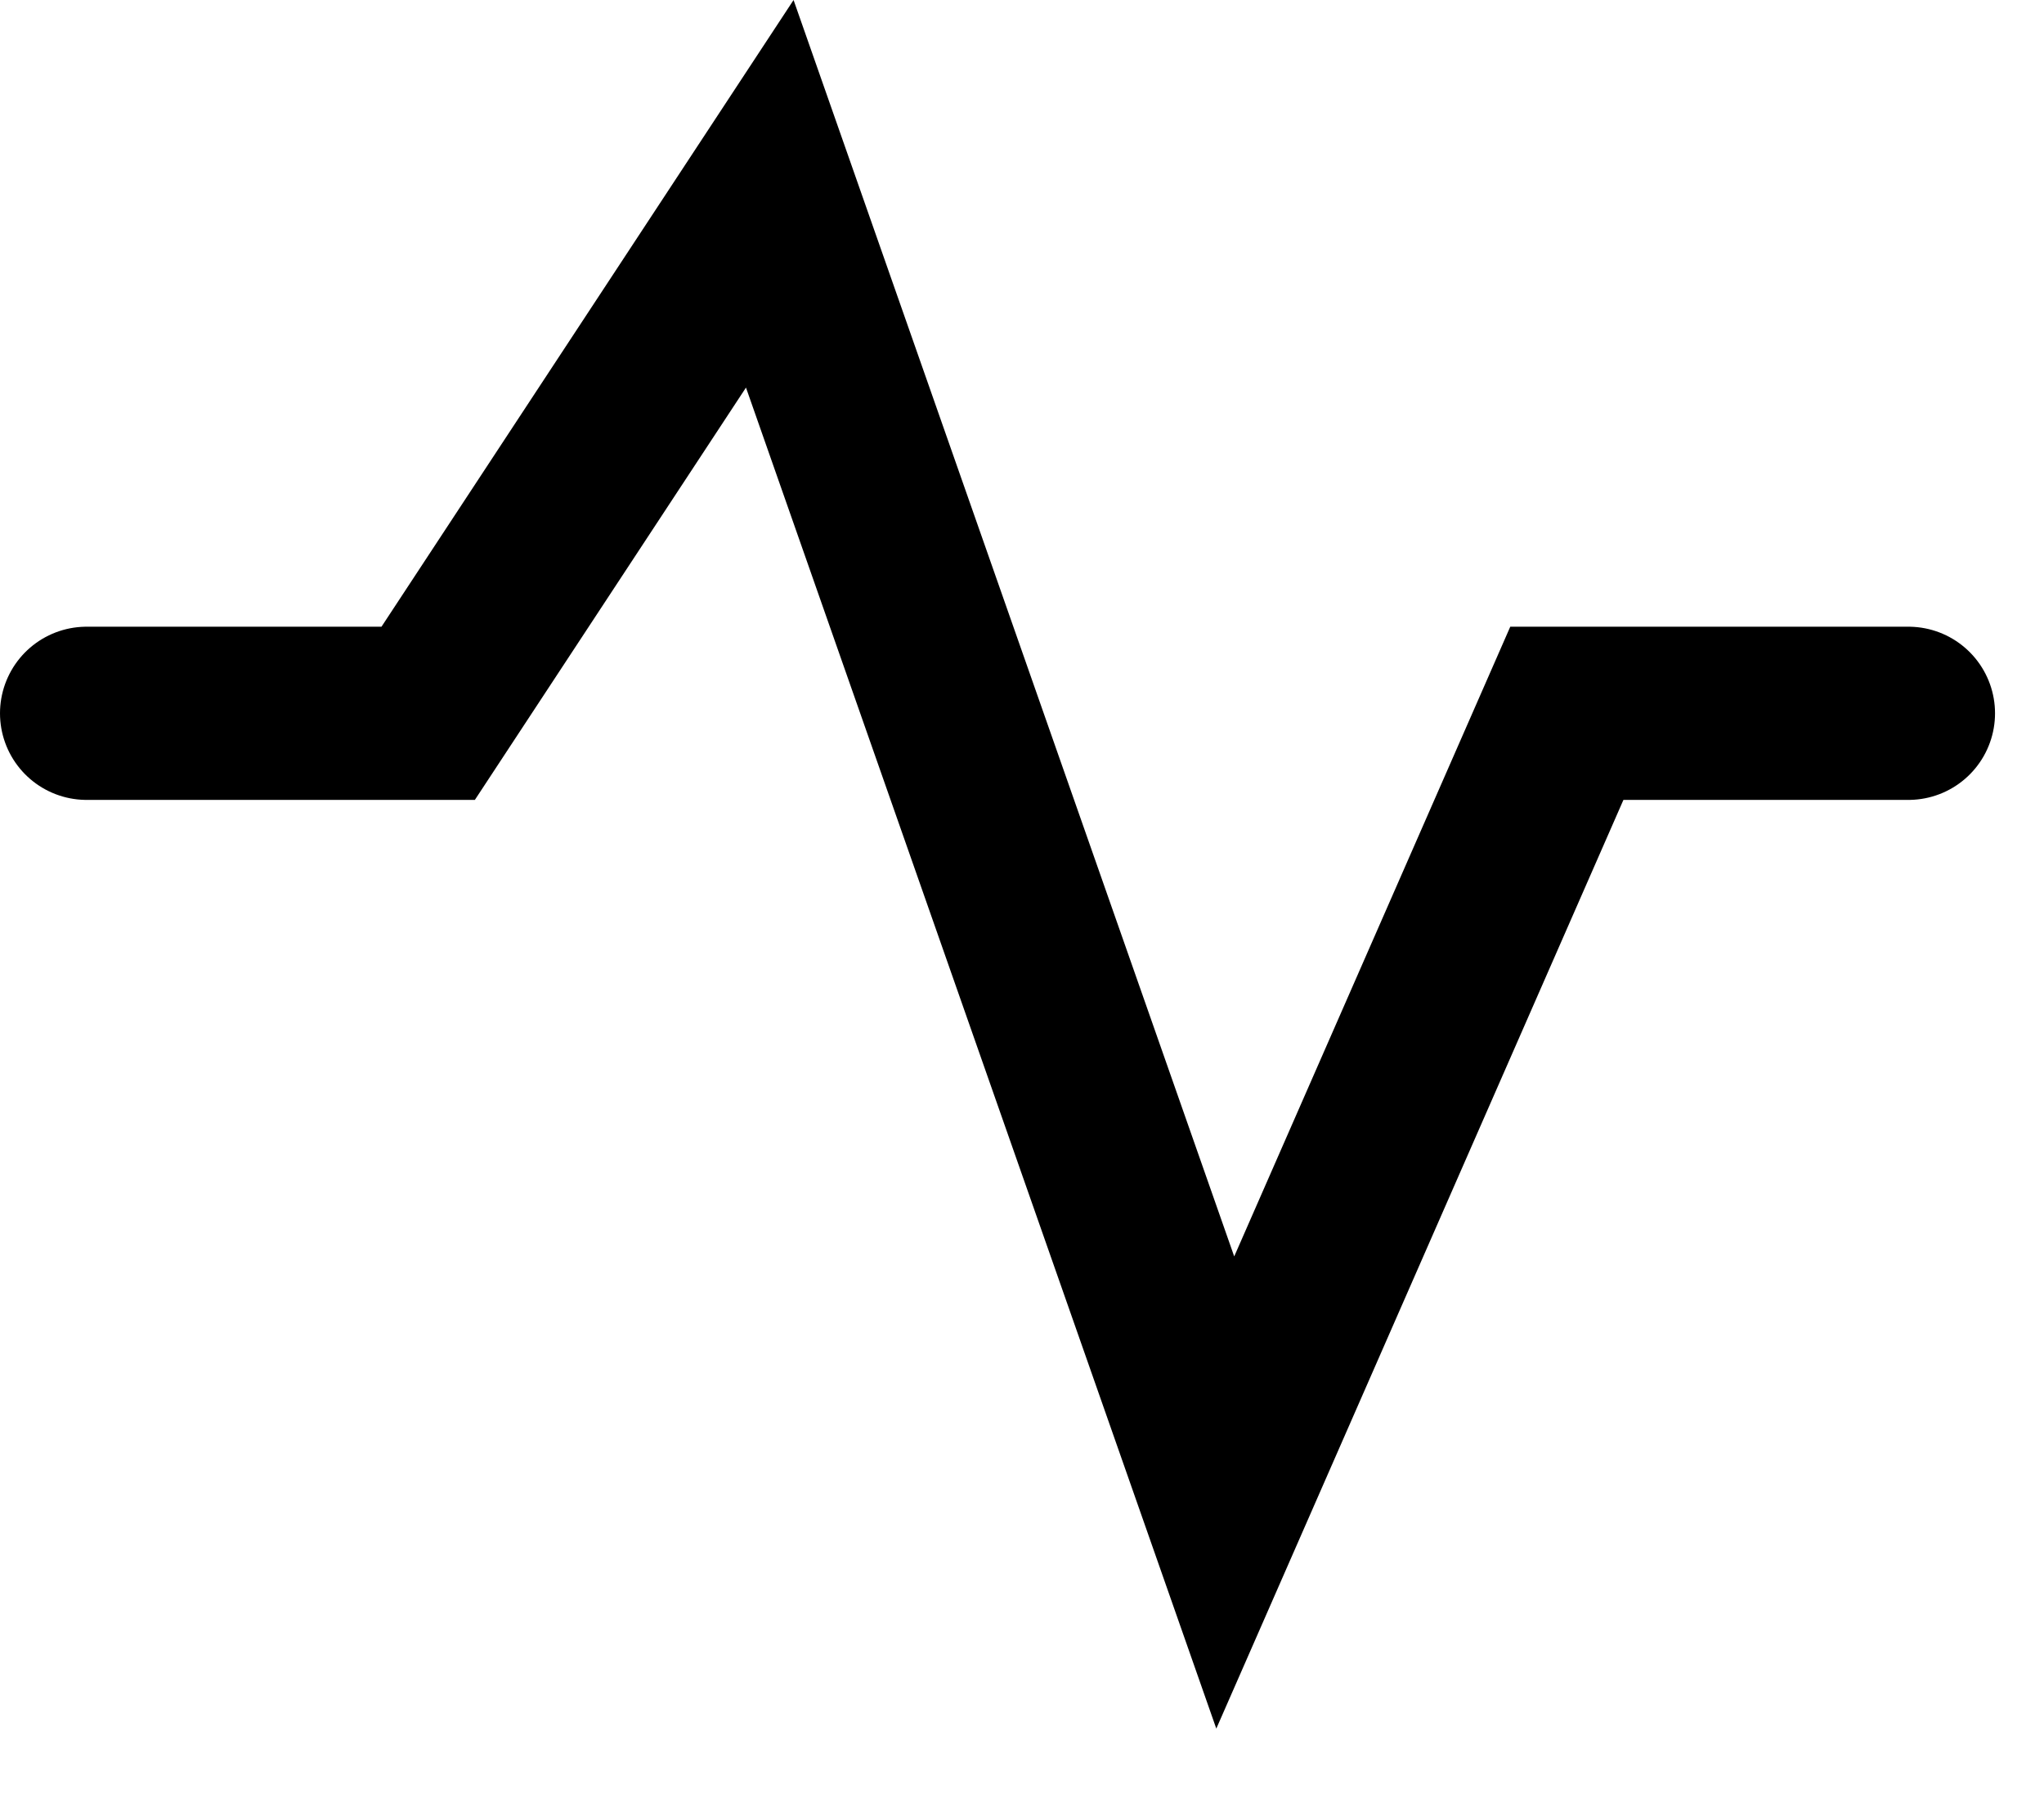 <svg width="25" height="22" viewBox="0 0 25 22" fill="none" xmlns="http://www.w3.org/2000/svg">
<path d="M1.059 8.723H5.237L9.415 2.37L14.986 18.252L19.164 8.723H23.342" stroke="black" stroke-width="2.118" stroke-linecap="round"/>
</svg>
